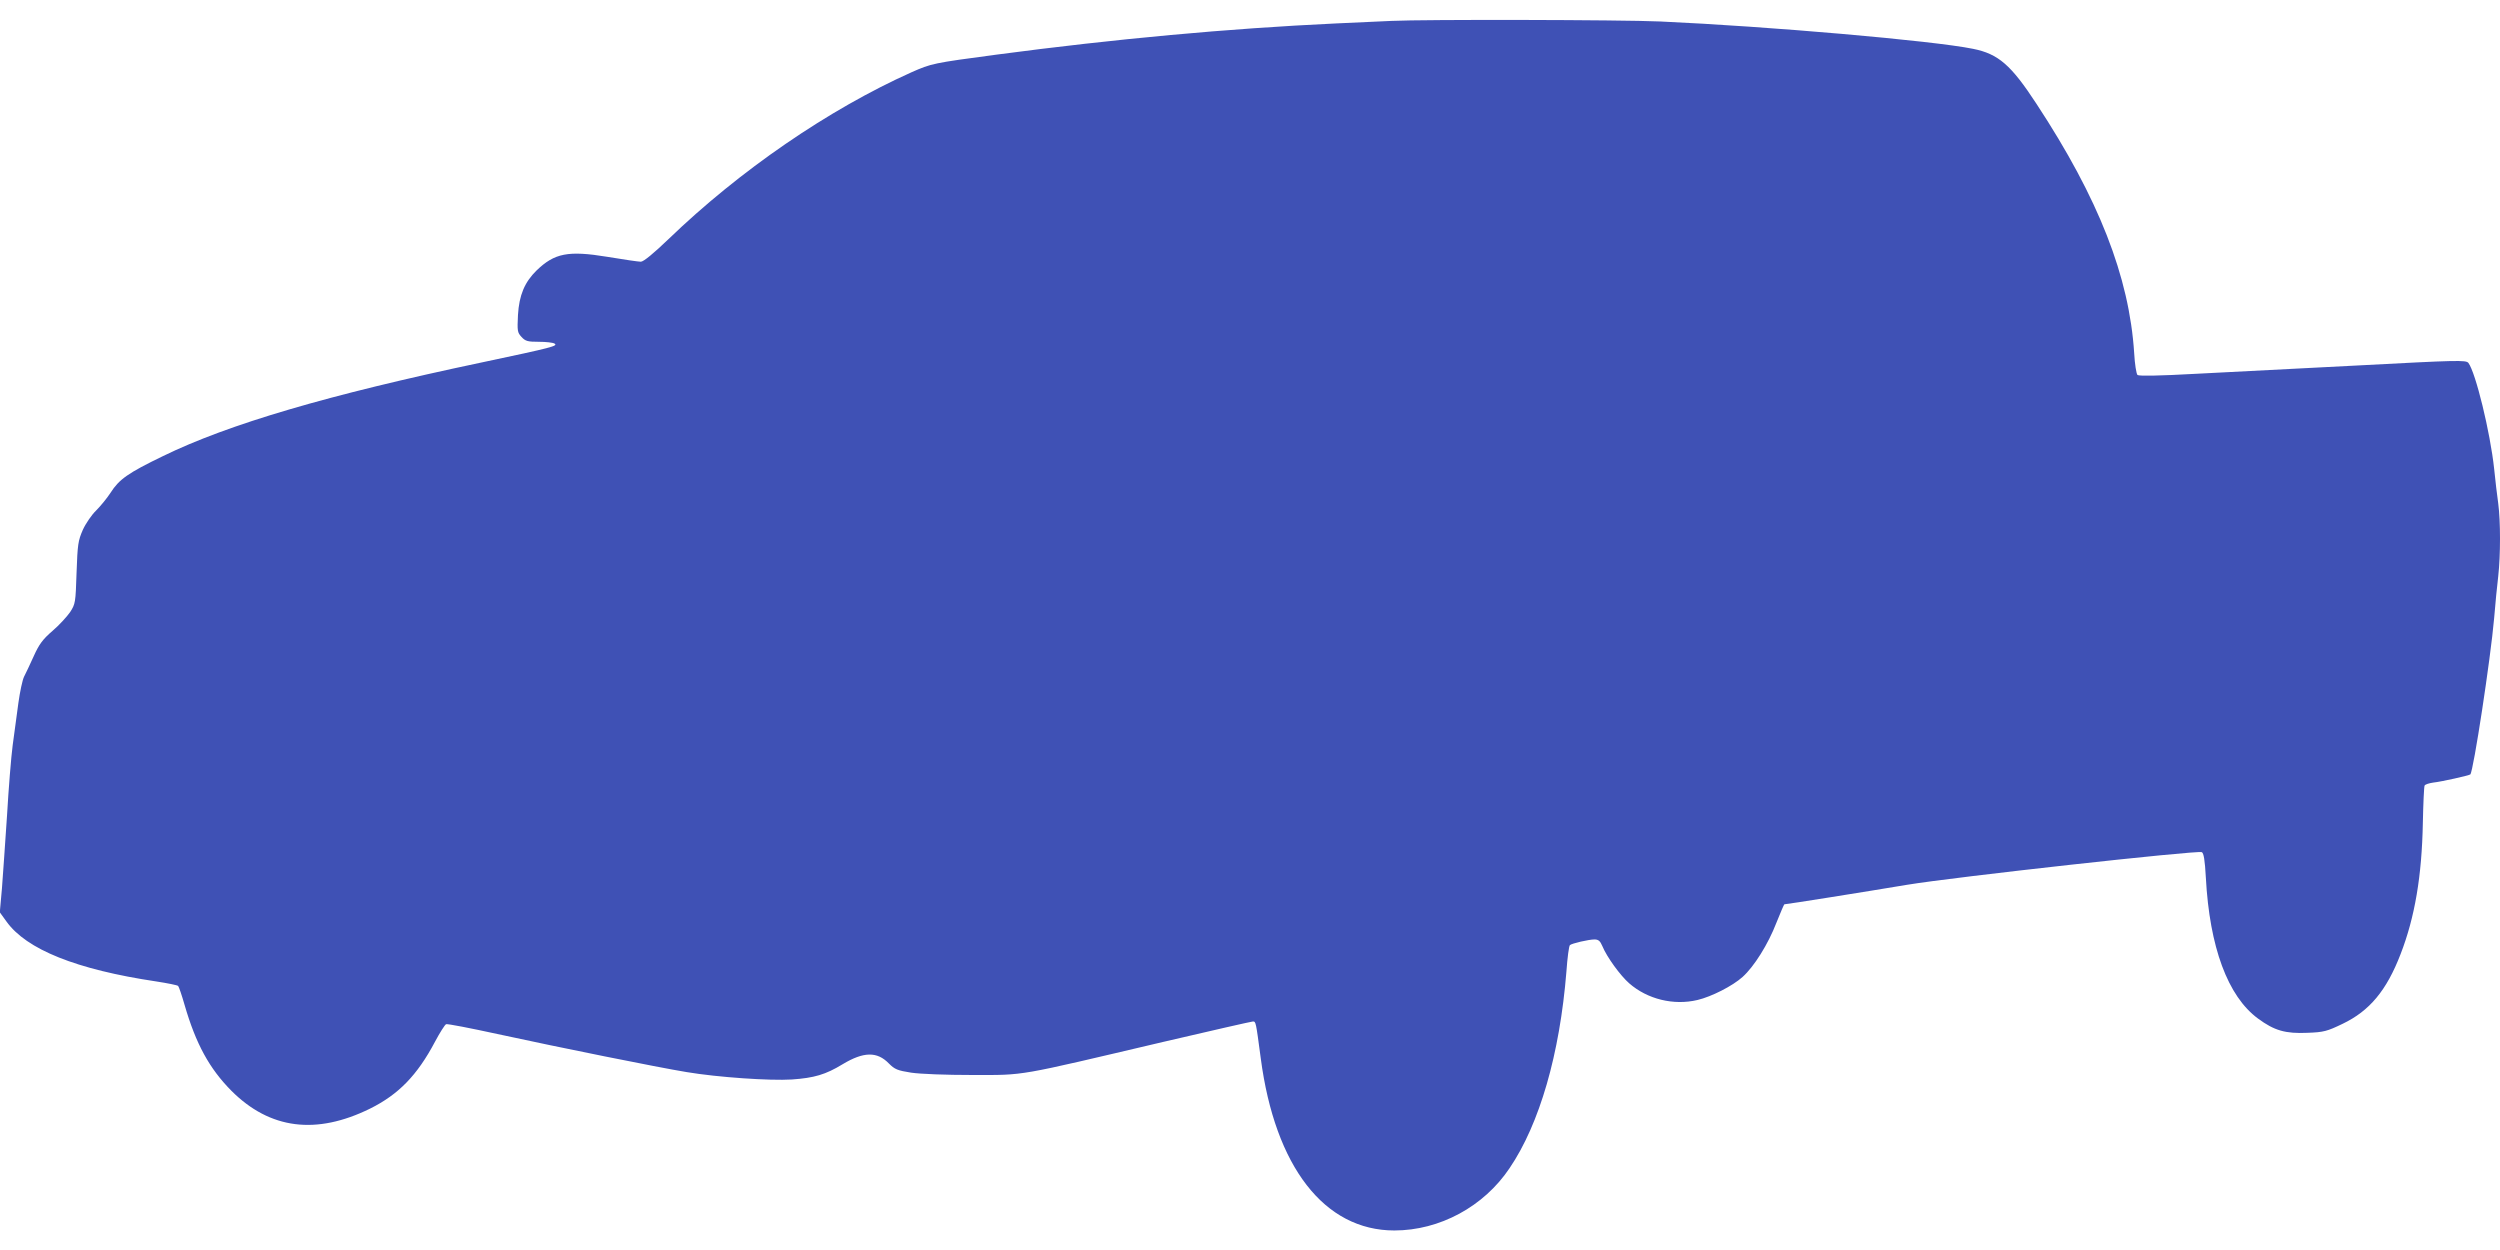 <?xml version="1.0" standalone="no"?>
<!DOCTYPE svg PUBLIC "-//W3C//DTD SVG 20010904//EN"
 "http://www.w3.org/TR/2001/REC-SVG-20010904/DTD/svg10.dtd">
<svg version="1.0" xmlns="http://www.w3.org/2000/svg"
 width="1280pt" height="640pt" viewBox="0 0 1280 640"
 preserveAspectRatio="xMidYMid meet">
<g transform="translate(0,640) scale(0.1,-0.1)"
fill="#3f51b5" stroke="none">
<path d="M7125 6293 c-33 -1 -161 -7 -285 -13 -553 -26 -1129 -79 -1740 -160
-323 -43 -331 -45 -433 -90 -424 -190 -880 -503 -1245 -855 -75 -72 -127 -115
-141 -115 -11 0 -88 11 -171 25 -201 33 -271 19 -363 -70 -61 -60 -89 -126
-95 -228 -4 -82 -3 -89 18 -112 20 -22 32 -25 89 -25 36 0 72 -4 80 -9 19 -12
-5 -19 -374 -97 -783 -165 -1296 -316 -1630 -479 -180 -87 -225 -119 -269
-188 -19 -29 -52 -69 -74 -91 -22 -21 -53 -66 -68 -99 -24 -55 -27 -74 -32
-219 -5 -154 -6 -160 -33 -202 -16 -23 -56 -67 -90 -96 -50 -43 -69 -69 -96
-129 -19 -42 -41 -89 -50 -106 -8 -16 -21 -77 -29 -135 -8 -58 -21 -154 -29
-215 -8 -60 -21 -222 -29 -360 -9 -137 -21 -305 -26 -373 l-11 -123 34 -47
c102 -143 358 -246 767 -307 58 -9 108 -19 112 -23 4 -4 19 -48 33 -97 58
-200 127 -326 240 -440 197 -197 434 -227 710 -91 145 72 241 170 332 342 25
47 51 88 57 90 7 3 124 -20 262 -50 327 -71 818 -170 969 -195 161 -27 427
-45 539 -38 115 8 173 25 260 78 108 65 177 66 237 4 30 -30 44 -36 114 -47
47 -7 178 -12 315 -12 273 0 217 -9 978 170 244 57 450 104 457 104 15 0 15 0
40 -188 73 -556 326 -882 684 -882 232 0 458 122 590 319 154 227 257 585 291
1006 5 71 13 132 18 136 10 9 96 29 126 29 20 0 29 -8 40 -34 23 -56 92 -151
138 -191 93 -81 227 -114 349 -85 72 17 180 72 231 118 59 53 131 168 173 277
21 52 39 95 41 95 12 0 414 64 629 100 242 40 1481 177 1508 167 10 -4 16 -40
21 -131 19 -355 112 -607 267 -721 84 -62 141 -78 253 -73 84 3 101 8 180 46
138 66 225 170 297 357 73 188 109 401 114 672 2 100 6 186 9 191 3 6 23 12
43 15 46 5 186 37 191 42 16 16 104 594 122 800 6 72 15 168 21 215 12 109 12
279 0 372 -6 40 -15 120 -21 178 -20 187 -95 494 -132 542 -12 15 -56 14 -563
-13 -302 -16 -678 -35 -835 -43 -180 -10 -288 -12 -296 -6 -6 6 -14 56 -17
112 -25 391 -182 792 -500 1276 -130 199 -195 256 -325 282 -206 42 -1048 115
-1601 140 -204 9 -1209 11 -1376 3z"/>
</g>
</svg>
